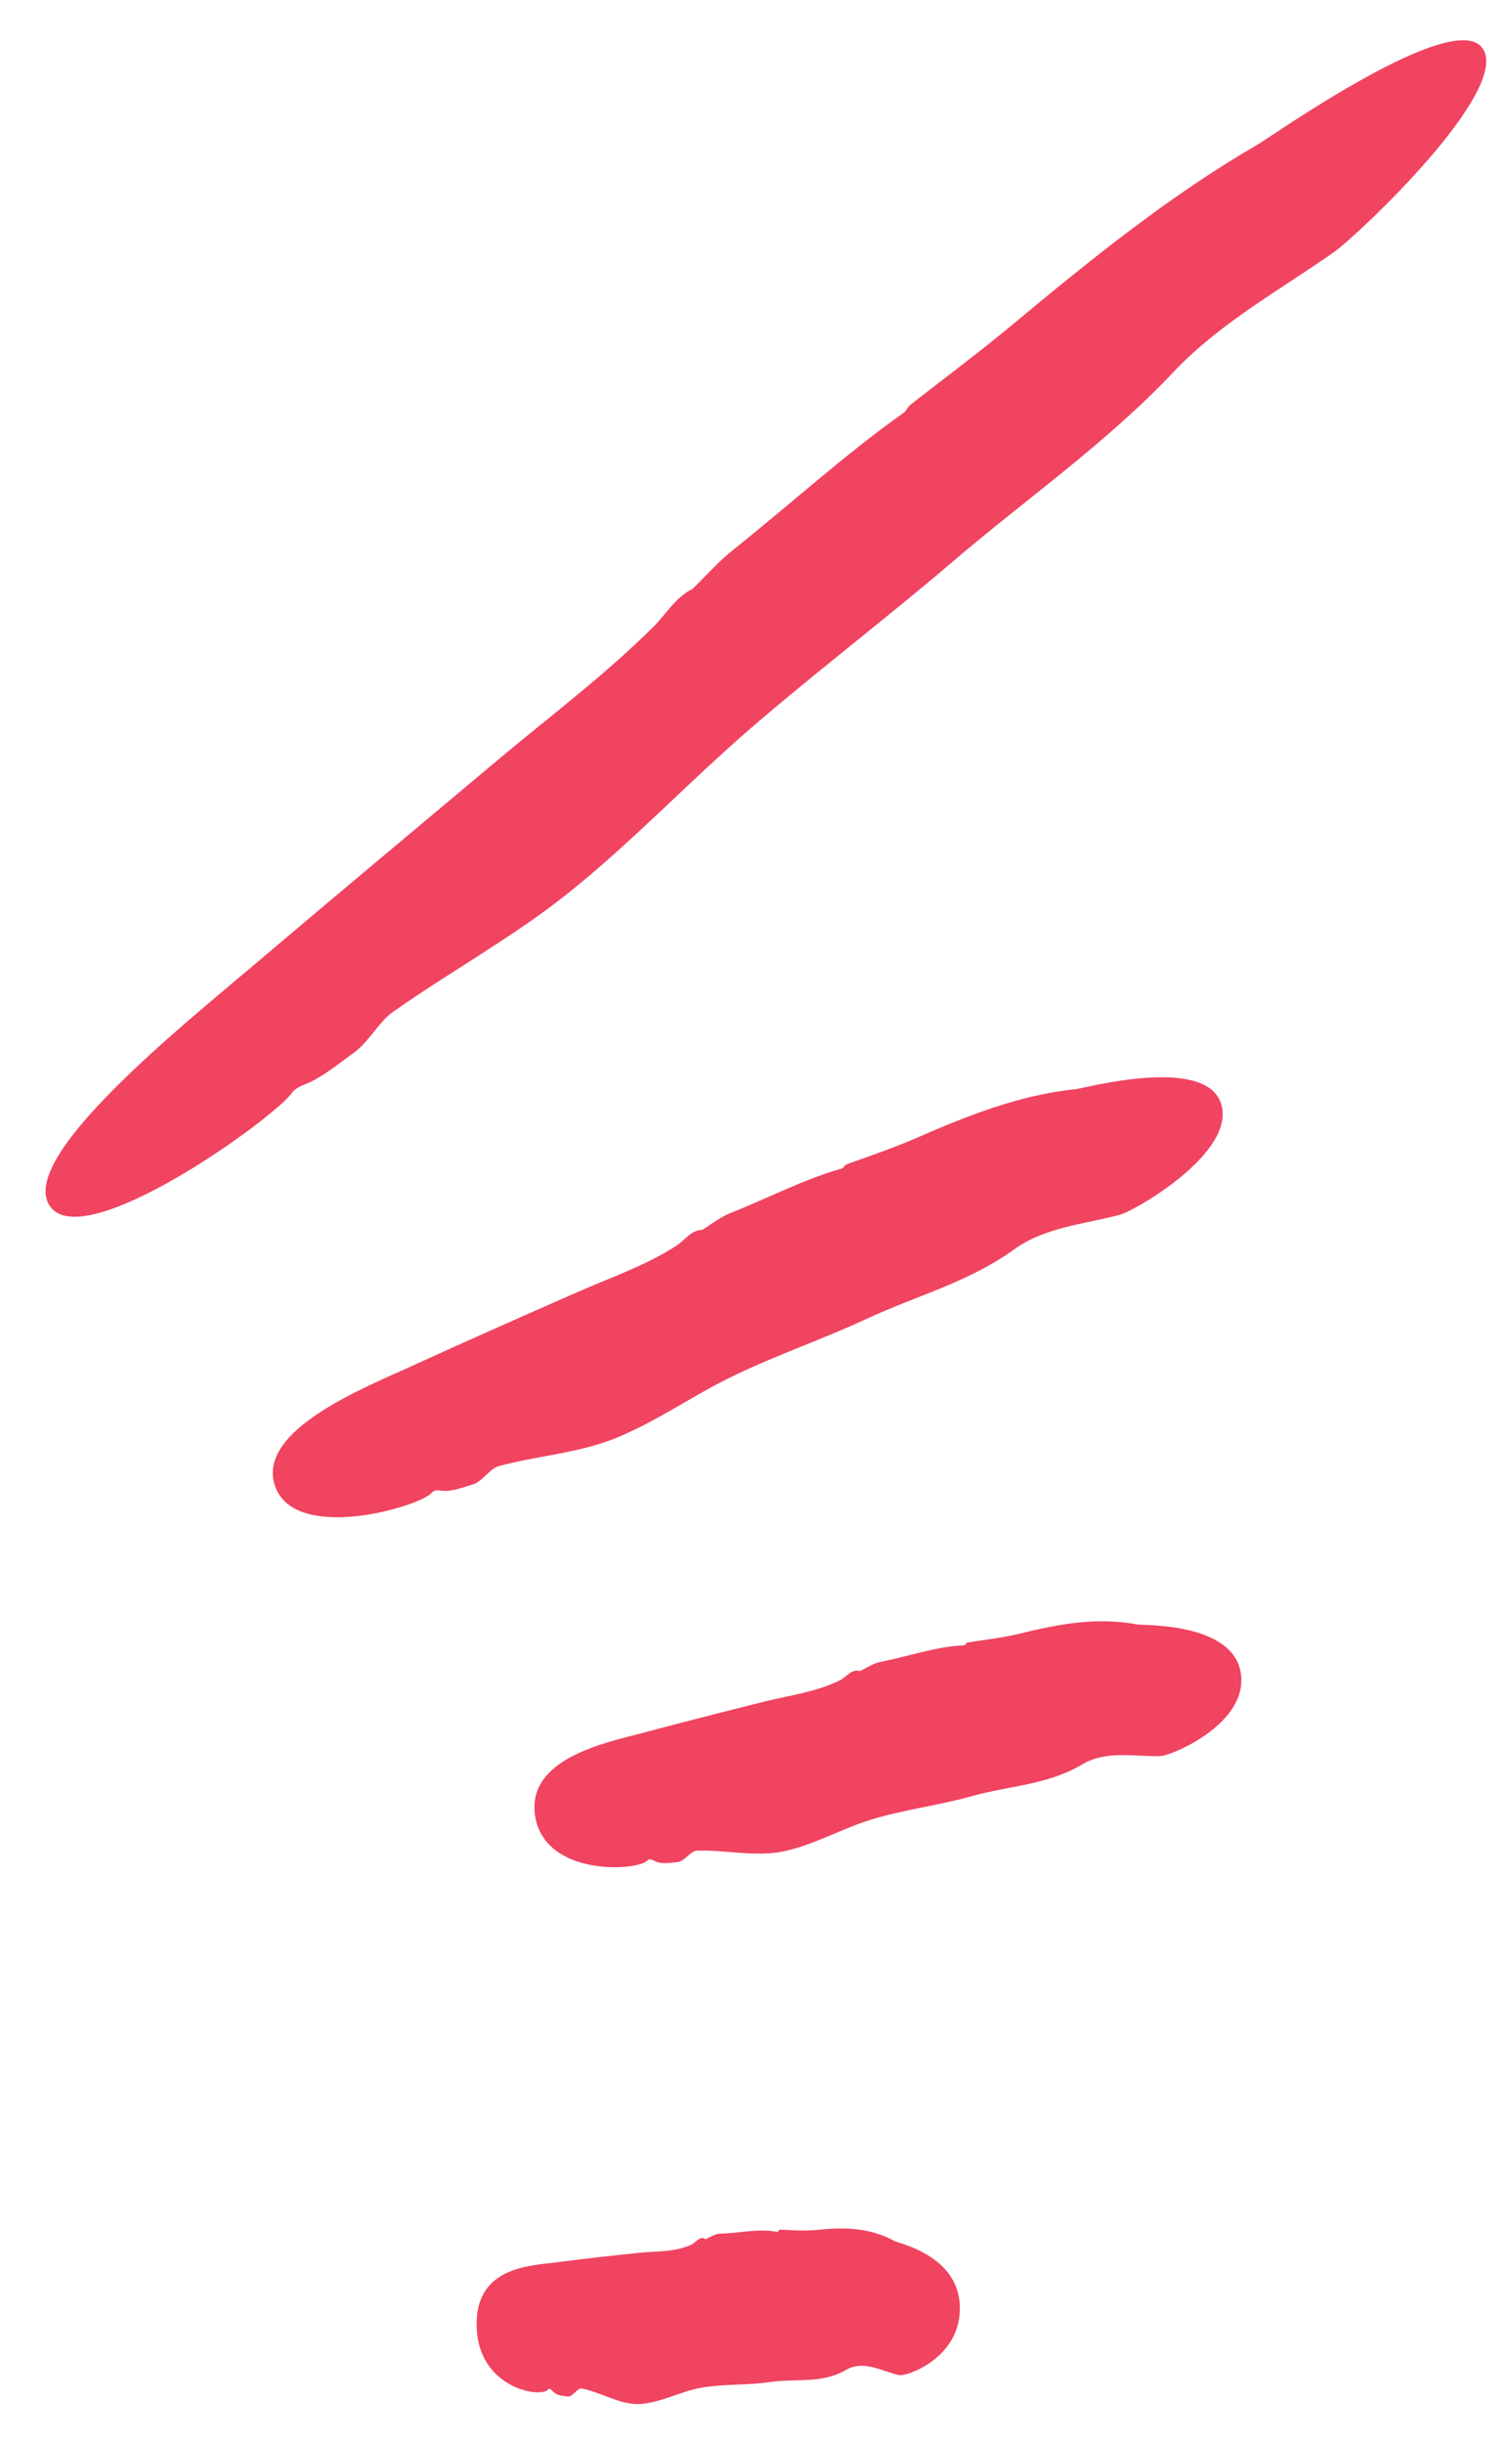<svg width="26" height="42" viewBox="0 0 26 42" fill="none" xmlns="http://www.w3.org/2000/svg">
<path d="M4.37 16.578C5.785 15.379 7.211 14.19 8.633 12.998C9.508 12.268 10.416 11.584 11.229 10.777C11.452 10.556 11.62 10.257 11.908 10.12L11.904 10.124C12.141 9.894 12.364 9.638 12.622 9.436C13.596 8.66 14.562 7.781 15.54 7.093C15.58 7.066 15.605 6.994 15.66 6.952C15.919 6.745 16.856 6.042 17.436 5.557C18.778 4.441 20.131 3.348 21.644 2.473C21.881 2.335 24.995 0.134 25.491 0.826C26.009 1.544 23.318 4.07 22.931 4.338C21.991 4.995 20.973 5.553 20.178 6.394C19.015 7.624 17.644 8.572 16.375 9.657C15.233 10.632 14.041 11.538 12.907 12.516C11.842 13.437 10.861 14.476 9.763 15.352C8.815 16.108 7.743 16.693 6.751 17.392C6.518 17.557 6.343 17.901 6.091 18.084C5.883 18.237 5.544 18.505 5.3 18.608C5.194 18.654 5.081 18.692 5.016 18.784C4.713 19.212 1.446 21.573 0.858 20.725C0.286 19.899 3.141 17.622 4.37 16.578Z" fill="#F04461"/>
<path d="M7.089 23.469C8.027 23.041 8.967 22.624 9.908 22.212C10.484 21.956 11.082 21.757 11.626 21.409C11.775 21.314 11.888 21.13 12.078 21.134H12.074C12.231 21.038 12.381 20.916 12.552 20.847C13.194 20.595 13.836 20.255 14.477 20.079C14.503 20.072 14.521 20.022 14.558 20.007C14.729 19.942 15.345 19.735 15.728 19.567C16.614 19.181 17.508 18.818 18.496 18.715C18.649 18.7 20.695 18.138 20.99 18.944C21.297 19.785 19.51 20.809 19.255 20.874C18.638 21.038 17.975 21.084 17.442 21.466C16.666 22.028 15.768 22.261 14.926 22.651C14.171 23.003 13.387 23.27 12.636 23.63C11.928 23.966 11.276 24.44 10.55 24.726C9.927 24.971 9.226 25.017 8.574 25.193C8.42 25.235 8.3 25.456 8.132 25.506C7.994 25.548 7.771 25.632 7.615 25.617C7.545 25.609 7.472 25.594 7.429 25.647C7.224 25.888 5.076 26.523 4.73 25.537C4.395 24.577 6.28 23.84 7.089 23.469Z" fill="#F04461"/>
<path d="M11.046 29.778C11.749 29.591 12.453 29.411 13.157 29.235C13.591 29.128 14.032 29.075 14.444 28.872C14.557 28.815 14.652 28.666 14.787 28.716H14.784C14.904 28.658 15.021 28.578 15.145 28.555C15.622 28.463 16.107 28.288 16.578 28.272C16.596 28.272 16.614 28.226 16.64 28.223C16.767 28.2 17.223 28.146 17.511 28.077C18.175 27.913 18.842 27.779 19.557 27.913C19.67 27.932 21.176 27.879 21.333 28.727C21.493 29.61 20.14 30.172 19.954 30.175C19.499 30.187 19.021 30.072 18.612 30.317C18.014 30.672 17.354 30.684 16.724 30.86C16.158 31.02 15.575 31.089 15.01 31.257C14.481 31.414 13.978 31.716 13.438 31.819C12.971 31.907 12.468 31.784 11.986 31.8C11.873 31.803 11.771 31.987 11.647 31.998C11.545 32.006 11.381 32.037 11.268 31.983C11.221 31.96 11.17 31.93 11.133 31.968C10.969 32.151 9.383 32.251 9.204 31.219C9.033 30.21 10.437 29.942 11.046 29.778Z" fill="#F04461"/>
<path d="M9.539 38.878C10.024 38.813 10.509 38.76 10.994 38.71C11.293 38.679 11.592 38.702 11.884 38.572C11.964 38.538 12.041 38.404 12.129 38.477C12.212 38.443 12.296 38.381 12.384 38.381C12.712 38.374 13.051 38.286 13.365 38.351C13.376 38.355 13.394 38.313 13.412 38.313C13.5 38.313 13.81 38.339 14.007 38.32C14.462 38.274 14.922 38.255 15.389 38.511C15.461 38.55 16.475 38.756 16.505 39.62C16.537 40.518 15.585 40.839 15.461 40.812C15.159 40.743 14.845 40.548 14.553 40.72C14.123 40.969 13.682 40.865 13.248 40.93C12.858 40.988 12.46 40.961 12.07 41.026C11.702 41.087 11.341 41.301 10.973 41.309C10.655 41.316 10.327 41.106 10.006 41.041C9.93 41.026 9.846 41.19 9.765 41.179C9.696 41.171 9.583 41.167 9.514 41.099C9.485 41.068 9.452 41.026 9.423 41.06C9.299 41.213 8.23 41.037 8.197 39.99C8.157 38.951 9.116 38.932 9.539 38.878Z" fill="#F04461"/>
</svg>
